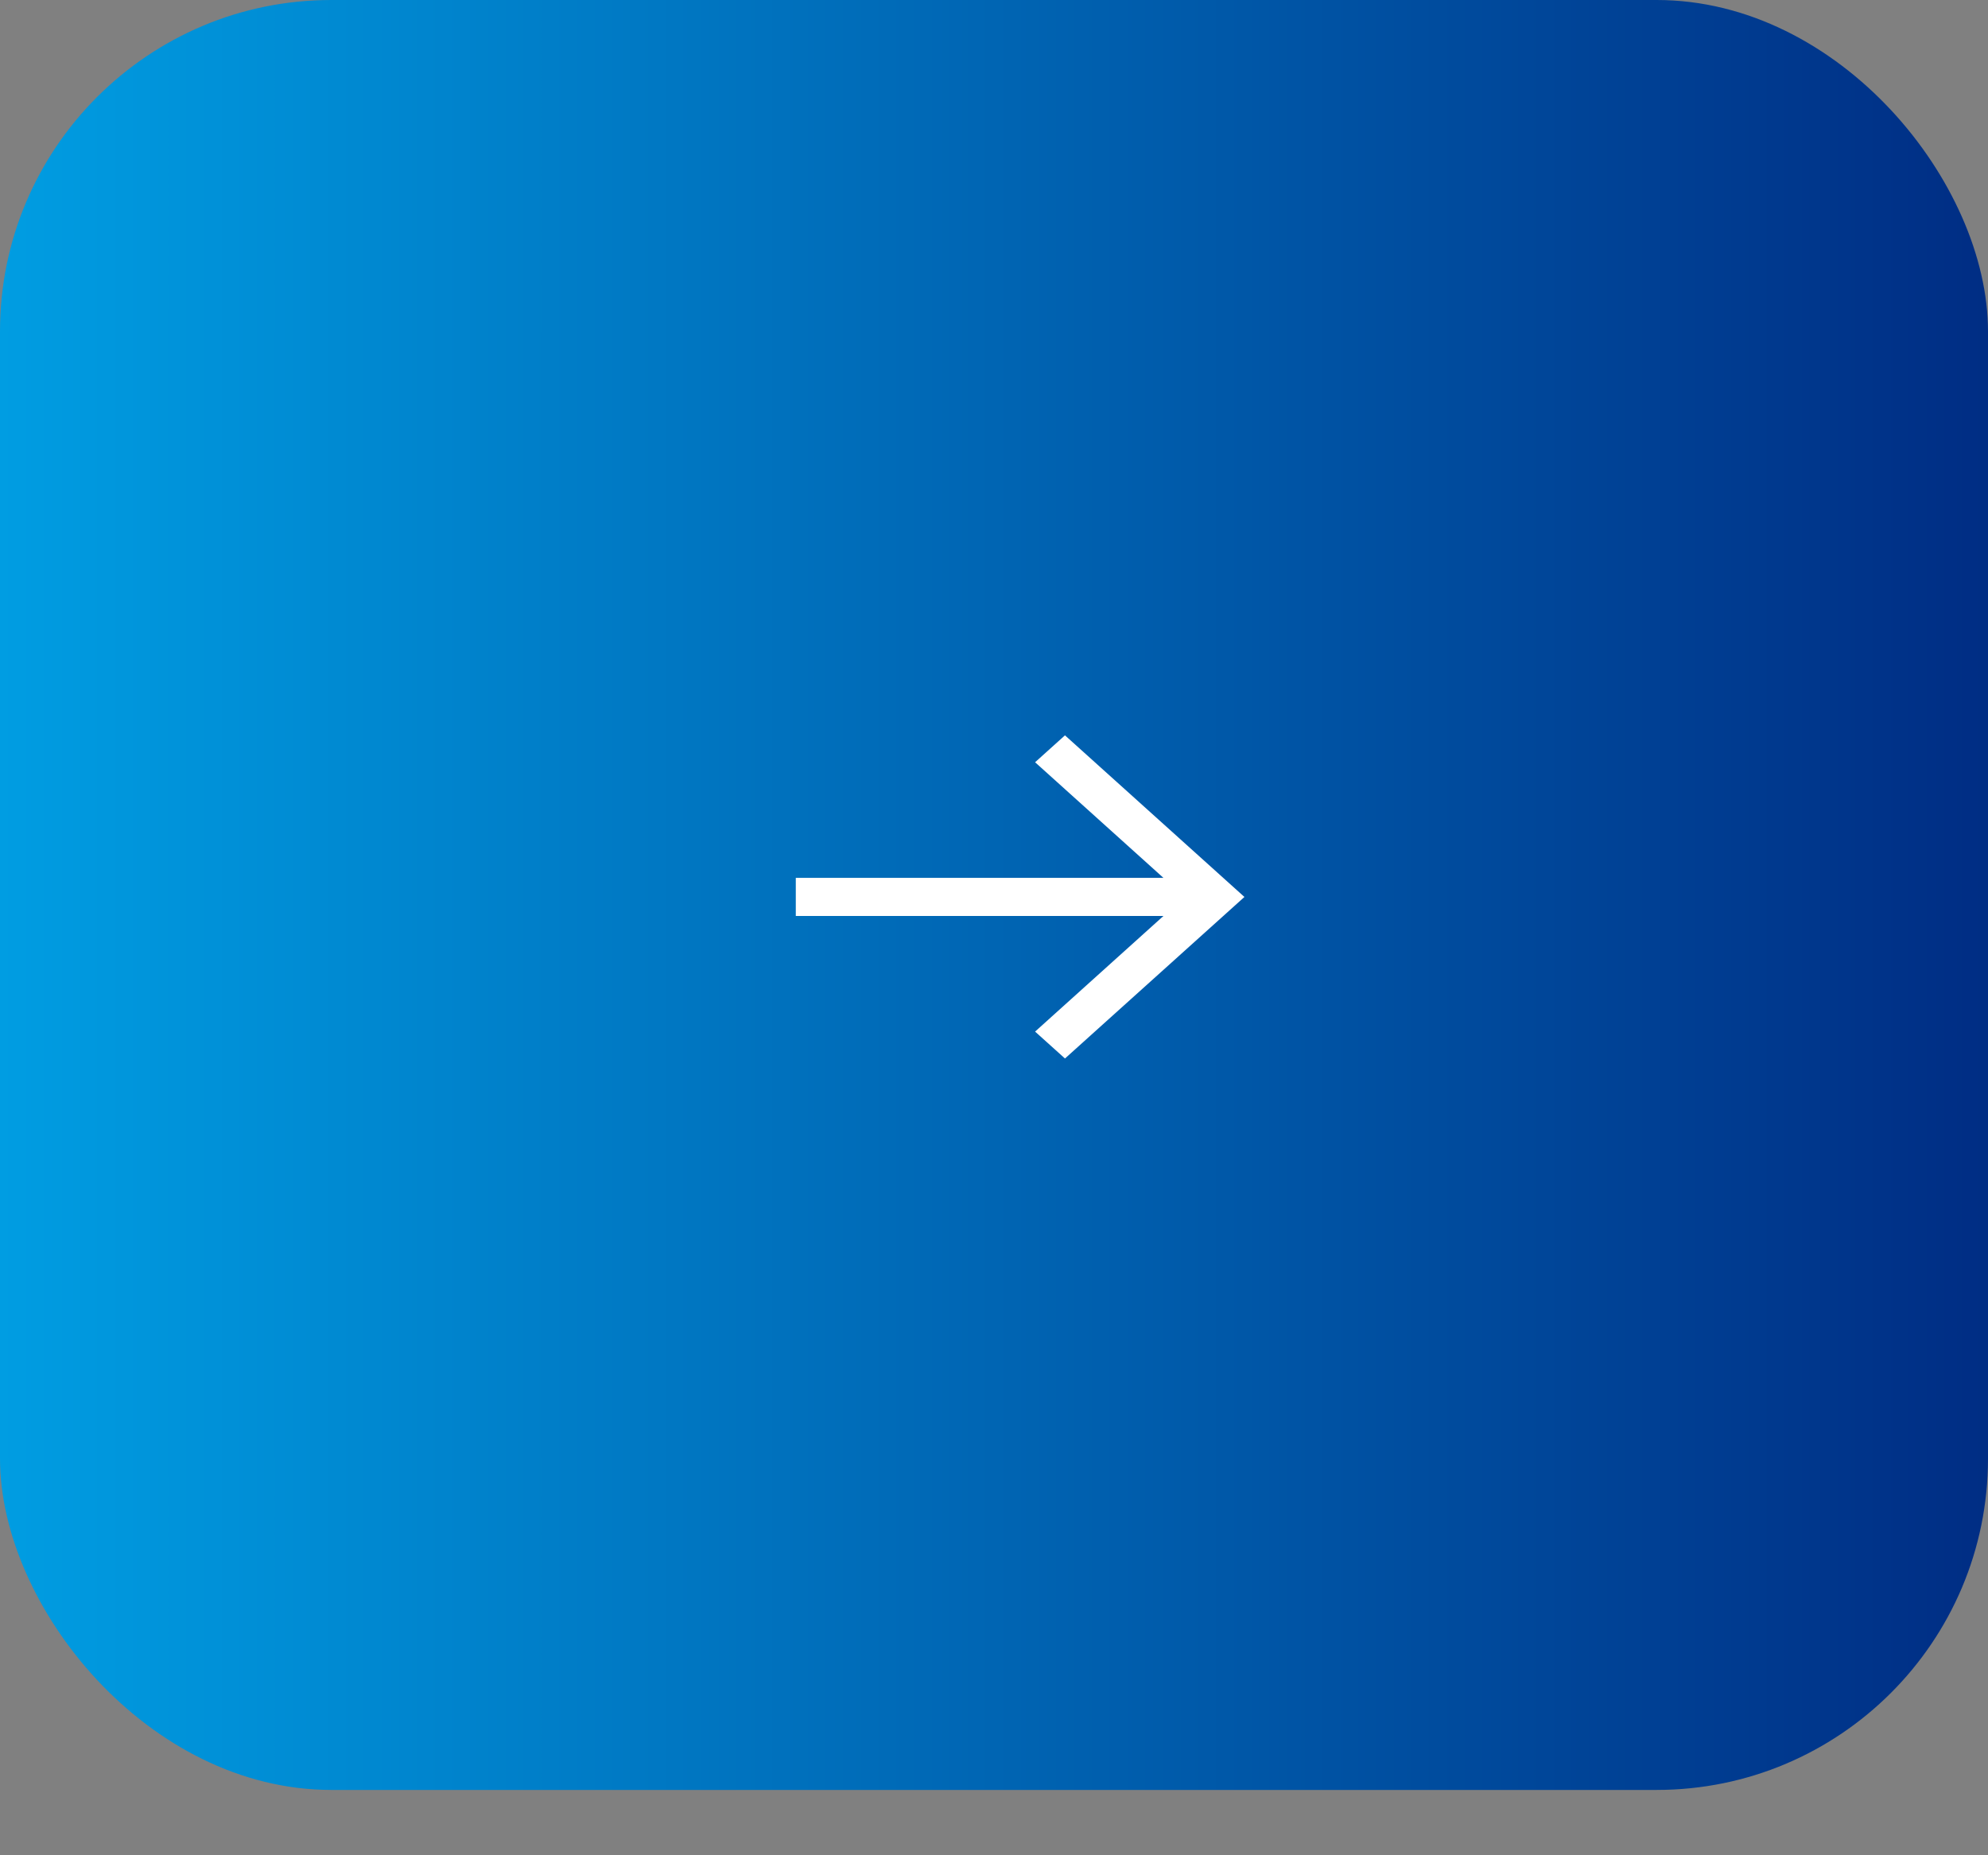 <?xml version="1.0" encoding="UTF-8"?> <svg xmlns="http://www.w3.org/2000/svg" width="30" height="28" viewBox="0 0 30 28" fill="none"><rect x="0" y="0" width="30" height="28" fill="#808080" stroke="none"/><rect width="30" height="27.014" rx="5" fill="url(#paint0_linear_1590_8)"></rect><path fill-rule="evenodd" clip-rule="evenodd" d="M16.071 11.098L18.779 13.537L16.071 15.975L15.62 15.569L17.557 13.824L12.009 13.824L12.009 13.249L17.557 13.249L15.62 11.504L16.071 11.098Z" fill="white"></path><defs><linearGradient id="paint0_linear_1590_8" x1="0" y1="13.507" x2="30" y2="13.507" gradientUnits="userSpaceOnUse"><stop stop-color="#009DE2"></stop><stop offset="1" stop-color="#002D84"></stop></linearGradient></defs></svg> 